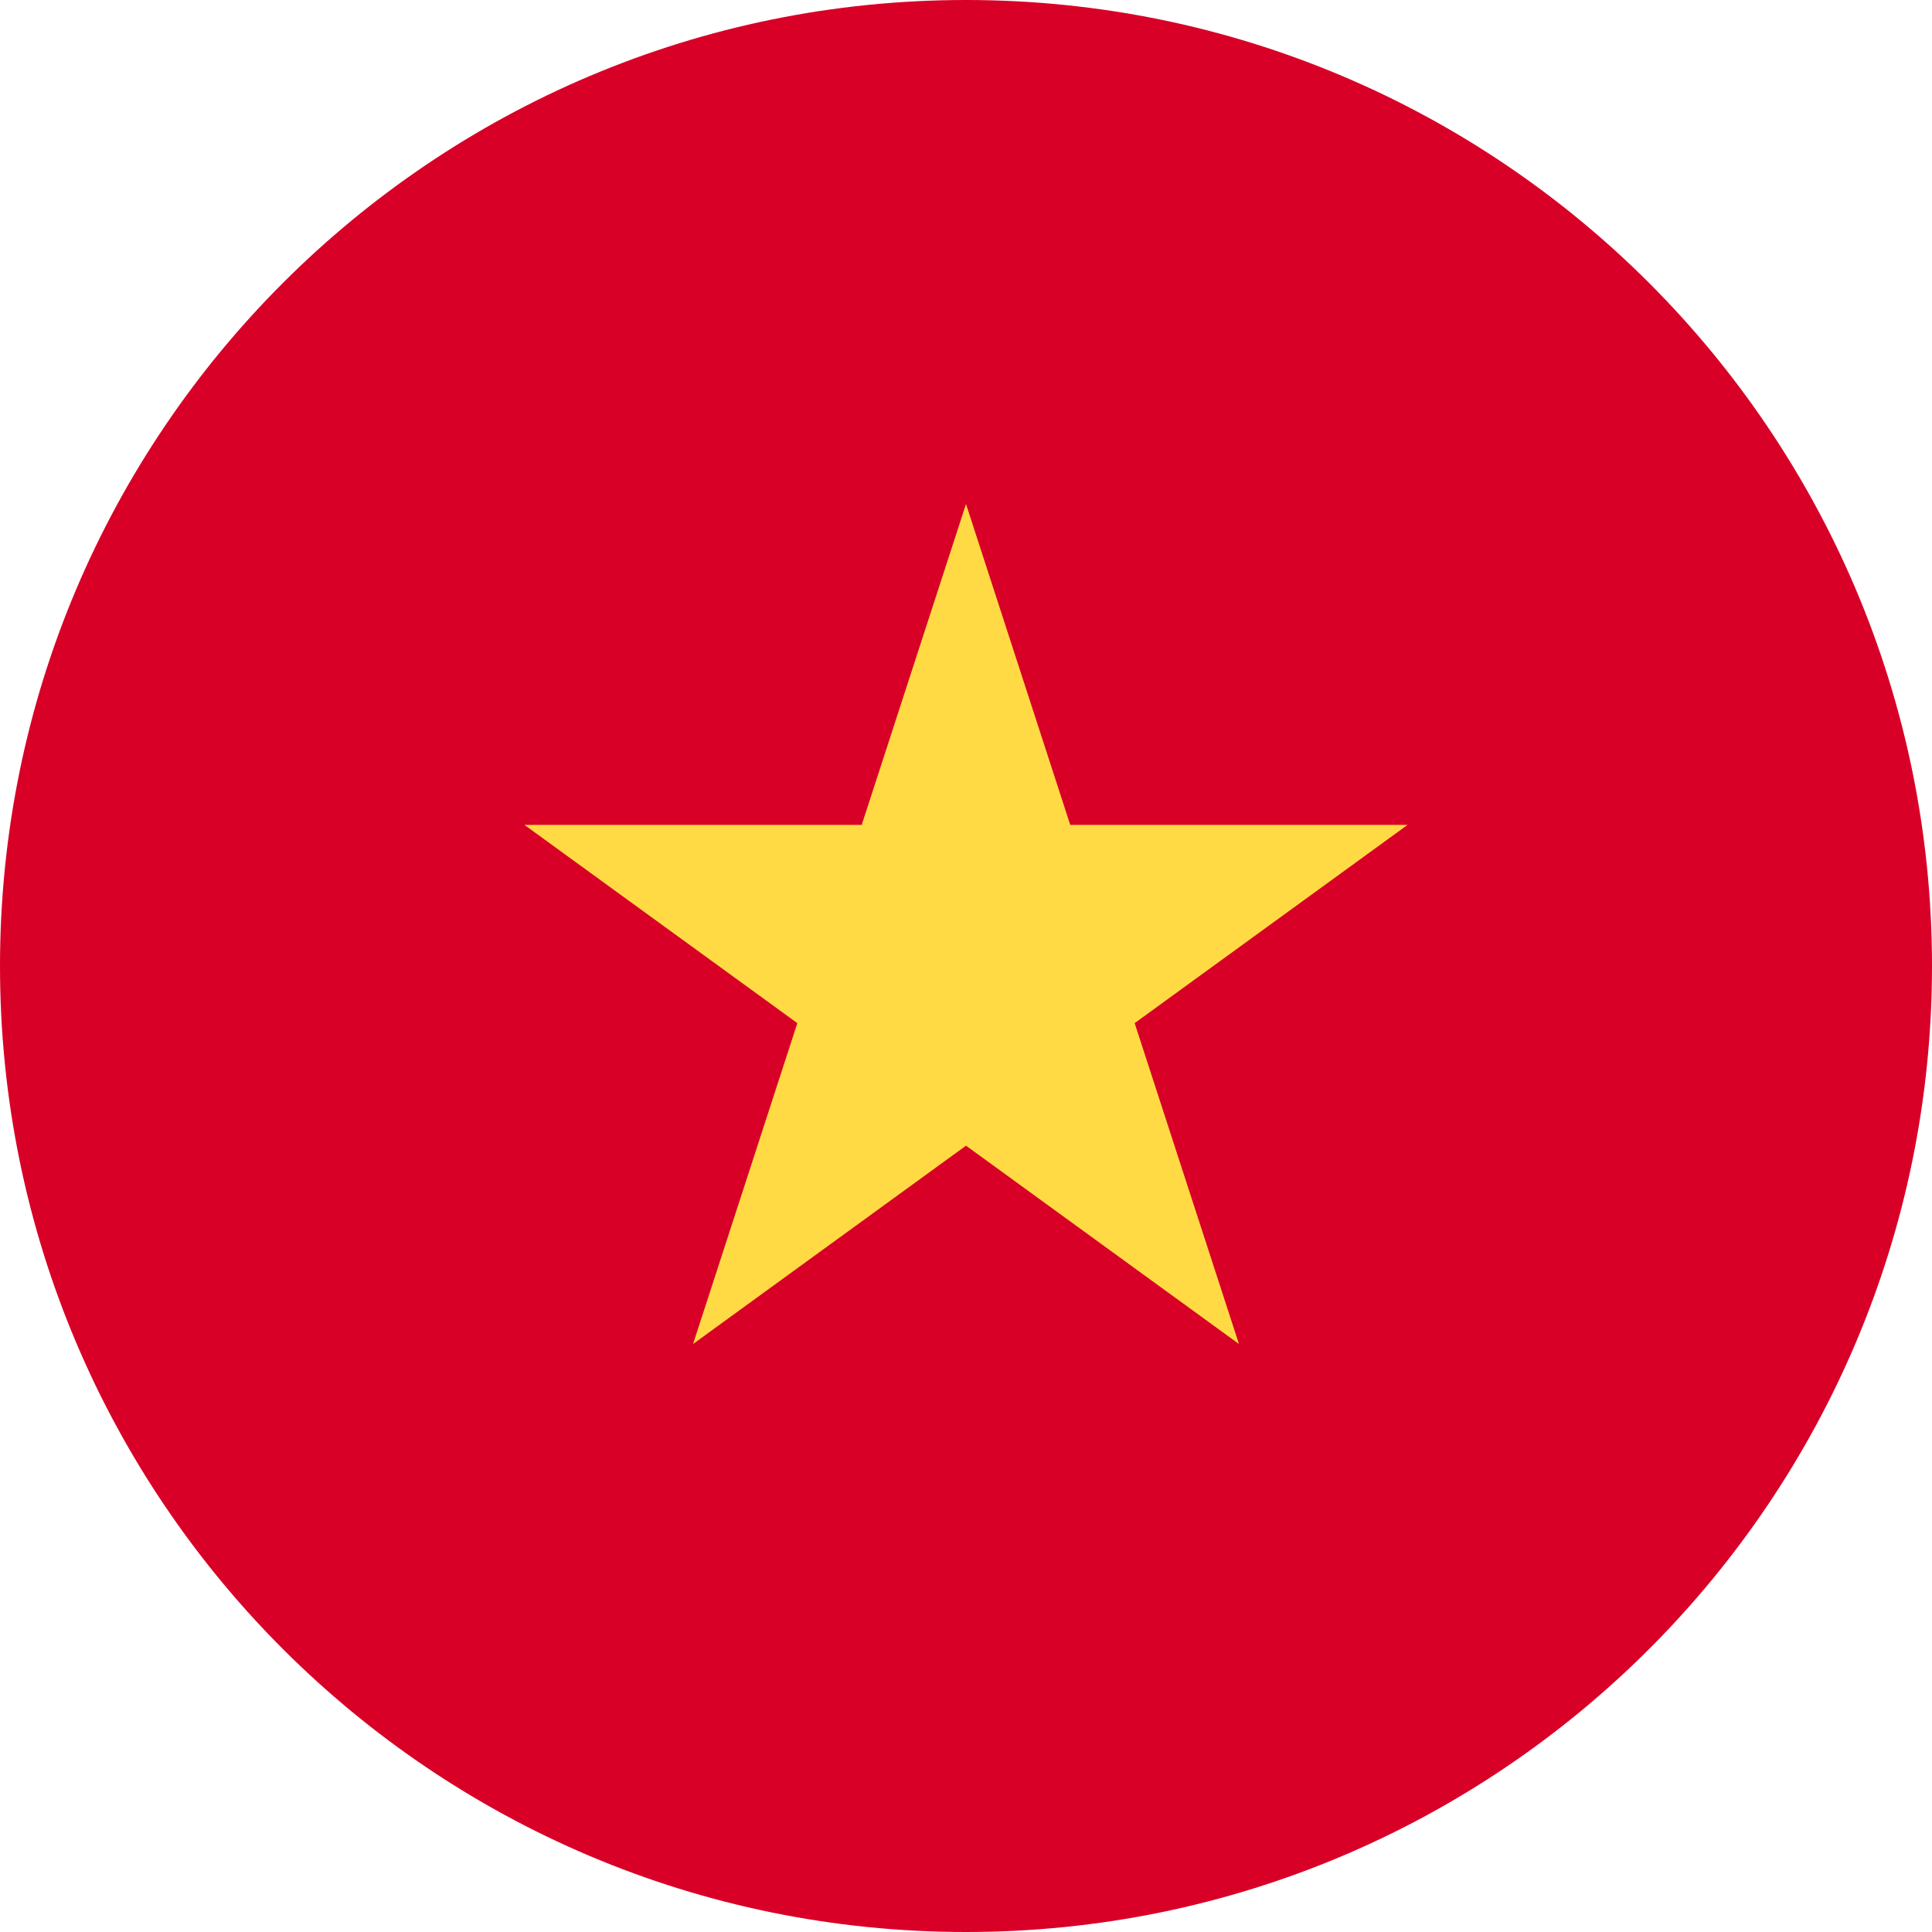 <svg width="40" height="40" viewBox="0 0 40 40" fill="none" xmlns="http://www.w3.org/2000/svg">
<g clip-path="url(#clip0_577_11003)">
<path d="M20 40C31.046 40 40 31.046 40 20C40 8.954 31.046 0 20 0C8.954 0 0 8.954 0 20C0 31.046 8.954 40 20 40Z" fill="#D80027"/>
<path d="M20 10.435L22.158 17.078H29.143L23.492 21.183L25.651 27.826L20 23.72L14.349 27.826L16.508 21.183L10.857 17.078H17.841L20 10.435Z" fill="#FFDA44"/>
</g>
<defs>
<clipPath id="clip0_577_11003">
<rect width="40" height="40" fill="white"/>
</clipPath>
</defs>
</svg>
